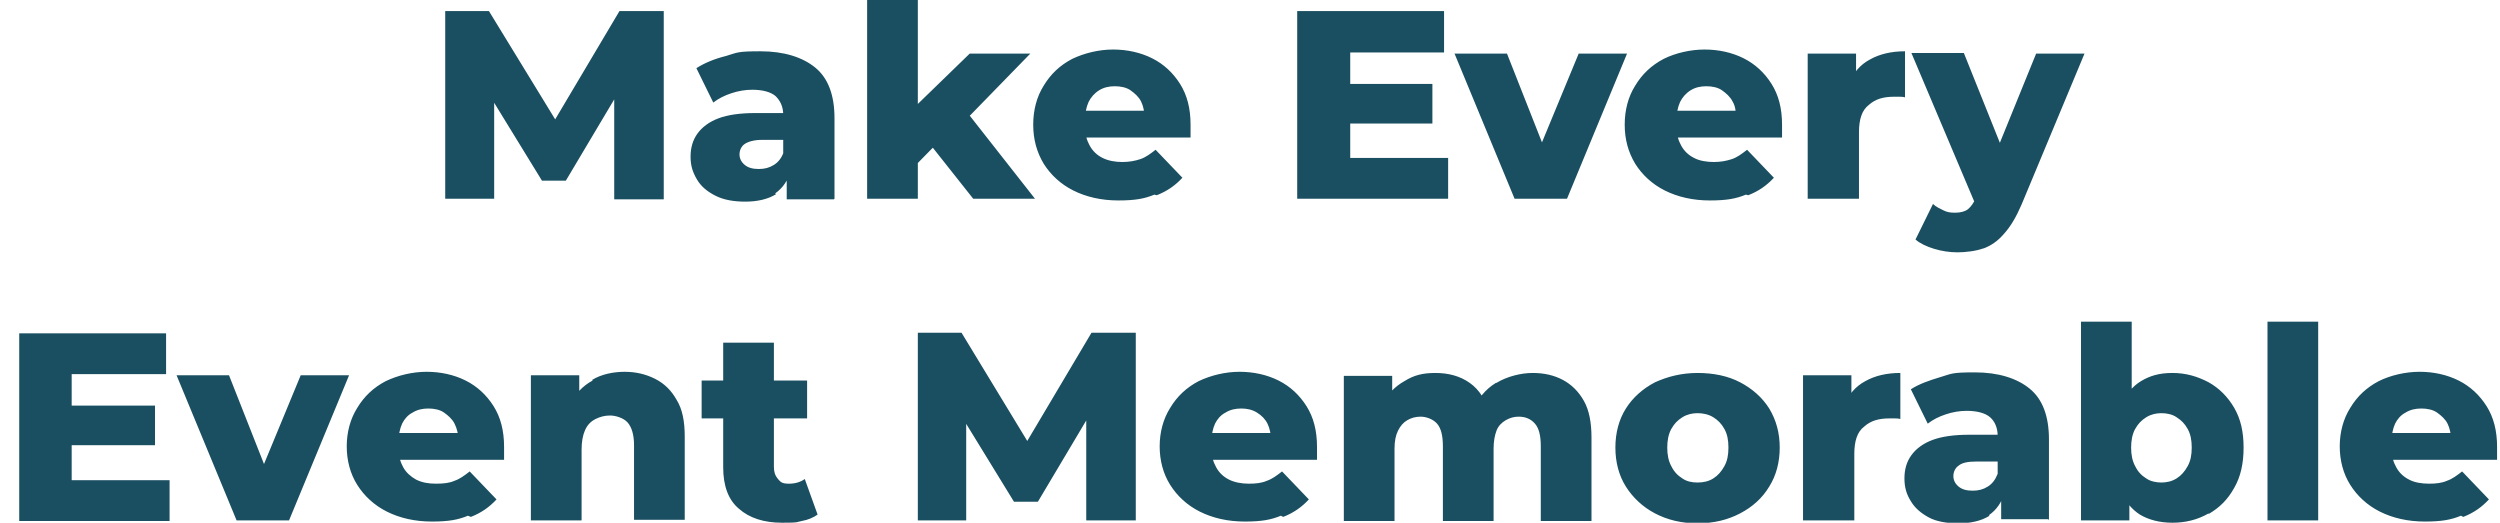 <?xml version="1.0" encoding="UTF-8"?>
<svg xmlns="http://www.w3.org/2000/svg" xmlns:xlink="http://www.w3.org/1999/xlink" version="1.1" viewBox="0 0 429 89.7">
  <defs>
    <style>
      .cls-1 {
        fill: none;
      }

      .cls-2 {
        fill: #1a4f61;
      }

      .cls-3 {
        clip-path: url(#clippath);
      }
    </style>
    <clipPath id="clippath">
      <rect class="cls-1" x="-3.3" y="-65.8" width="432.2" height="155.6"/>
    </clipPath>
  </defs>
  <!-- Generator: Adobe Illustrator 28.6.0, SVG Export Plug-In . SVG Version: 1.2.0 Build 709)  -->
  <g>
    <g id="Layer_1">
      <g class="cls-3">
        <g>
          <path class="cls-2" d="M422.7,88.7c1.8-.7,3.2-1.7,4.4-3l-4.6-4.8c-.9.7-1.7,1.3-2.6,1.6-.9.4-1.9.5-3.1.5s-2.5-.2-3.4-.7c-1-.5-1.7-1.2-2.2-2.1-.5-.9-.8-1.9-.8-3.2v-1.3c0-1.1.2-2.1.6-3,.4-.8,1-1.5,1.8-1.9.8-.5,1.7-.7,2.7-.7s2,.2,2.7.7,1.4,1.1,1.8,1.9c.4.8.6,1.8.6,2.9l3.3-1.3h-15.1v4.6h19.7c0-.3,0-.7,0-1.1,0-.4,0-.8,0-1.1,0-2.8-.6-5.1-1.8-7-1.2-1.9-2.8-3.4-4.8-4.4-2-1-4.3-1.5-6.7-1.5s-5,.6-7,1.6c-2.1,1.1-3.7,2.6-4.9,4.6-1.2,1.9-1.8,4.2-1.8,6.6s.6,4.7,1.8,6.6c1.2,1.9,2.9,3.5,5.1,4.6,2.2,1.1,4.8,1.7,7.7,1.7s4.5-.3,6.2-1M397.8,55.2h-8.7v34.1h8.7s0-34.1,0-34.1ZM368.3,82.1c-.8-.5-1.4-1.1-1.9-2.1-.5-.9-.7-2-.7-3.2s.2-2.3.7-3.2c.5-.9,1.1-1.5,1.9-2,.8-.5,1.7-.7,2.6-.7s1.9.2,2.6.7c.8.5,1.4,1.1,1.9,2s.7,1.9.7,3.2-.2,2.3-.7,3.2c-.5.9-1.1,1.6-1.9,2.1-.8.5-1.7.7-2.6.7s-1.9-.2-2.6-.7M365.4,89.3v-12.5s.4-8.2.4-8.2v-13.4h-8.7v34.1h8.3ZM379,88.2c1.9-1.1,3.3-2.5,4.4-4.5,1.1-1.9,1.6-4.2,1.6-6.9s-.5-4.9-1.6-6.8c-1.1-1.9-2.6-3.4-4.4-4.4-1.9-1-3.9-1.6-6.2-1.6s-3.9.5-5.4,1.4-2.6,2.3-3.4,4.2-1.2,4.3-1.2,7.2.4,5.4,1.1,7.3c.7,1.9,1.9,3.3,3.3,4.2,1.5.9,3.4,1.4,5.6,1.4s4.3-.5,6.2-1.6M341.3,88.4c1.3-.9,2.2-2.2,2.7-3.9l-1.2-3.2c-.4,1-.9,1.7-1.7,2.2-.8.5-1.6.7-2.6.7s-1.8-.2-2.4-.7c-.6-.5-.9-1.1-.9-1.8s.3-1.4.9-1.8c.6-.5,1.6-.7,3-.7h4.7v-4.6h-5.9c-2.6,0-4.7.3-6.3.9-1.6.6-2.8,1.5-3.6,2.6s-1.2,2.4-1.2,4,.4,2.8,1.1,3.9c.7,1.2,1.8,2.1,3.1,2.8s3.1,1,5.1,1,3.9-.4,5.3-1.3M351.6,89.3v-13.9c0-4-1.1-6.9-3.3-8.7s-5.4-2.8-9.4-2.8-3.9.2-5.9.8-3.7,1.2-5.1,2.1l2.9,5.9c.9-.7,1.9-1.2,3.1-1.6,1.2-.4,2.4-.6,3.6-.6,1.8,0,3.2.4,4,1.1s1.3,1.8,1.3,3.2v8.6l.6,1.1v4.6h8.1,0ZM318.2,89.3v-11.4c0-2.2.5-3.8,1.7-4.7,1.1-1,2.5-1.4,4.3-1.4s.6,0,.9,0,.6,0,1,.1v-7.9c-2.4,0-4.4.5-6,1.4-1.7.9-2.9,2.3-3.6,4.2l1.2,2.1v-7.3h-8.3v24.9h8.7ZM288.7,82.1c-.8-.5-1.4-1.1-1.9-2.1-.5-.9-.7-2-.7-3.2s.2-2.3.7-3.2c.5-.9,1.1-1.5,1.9-2,.8-.5,1.7-.7,2.6-.7s1.9.2,2.7.7,1.4,1.1,1.9,2,.7,1.9.7,3.2-.2,2.3-.7,3.2c-.5.9-1.1,1.6-1.9,2.1s-1.7.7-2.7.7-1.9-.2-2.6-.7M298.6,88.1c2.1-1.1,3.8-2.6,5-4.6,1.2-1.9,1.8-4.2,1.8-6.7s-.6-4.7-1.8-6.7c-1.2-1.9-2.9-3.4-5-4.5s-4.6-1.6-7.3-1.6-5.1.6-7.3,1.6c-2.1,1.1-3.8,2.6-5,4.5s-1.8,4.2-1.8,6.7.6,4.8,1.8,6.7c1.2,1.9,2.9,3.5,5,4.6,2.1,1.1,4.5,1.7,7.3,1.7s5.2-.6,7.3-1.7M256.7,65.7c-1.8,1.1-3.1,2.7-4,4.8l2.9.6c-.6-2.4-1.7-4.2-3.4-5.4s-3.7-1.7-5.9-1.7-3.7.4-5.3,1.4c-1.6.9-2.9,2.2-3.8,4l1.7,2v-6.9h-8.3v24.9h8.7v-12.4c0-1.3.2-2.3.6-3.1.4-.8.9-1.4,1.6-1.8.7-.4,1.4-.6,2.3-.6s2.1.4,2.8,1.2,1,2.1,1,3.9v12.8h8.7v-12.4c0-1.3.2-2.3.5-3.1s.9-1.4,1.6-1.8c.7-.4,1.4-.6,2.2-.6,1.2,0,2.1.4,2.8,1.2.7.8,1,2.1,1,3.9v12.8h8.7v-14.3c0-2.6-.4-4.7-1.3-6.3-.9-1.6-2.1-2.8-3.6-3.6s-3.2-1.2-5.2-1.2-4.4.6-6.2,1.7M220.2,88.7c1.8-.7,3.2-1.7,4.4-3l-4.6-4.8c-.9.7-1.7,1.3-2.6,1.6-.9.4-1.9.5-3.1.5s-2.4-.2-3.4-.7-1.7-1.2-2.2-2.1c-.5-.9-.8-1.9-.8-3.2v-1.3c0-1.1.2-2.1.6-3,.4-.8,1-1.5,1.8-1.9.8-.5,1.7-.7,2.7-.7s1.9.2,2.7.7c.8.5,1.4,1.1,1.8,1.9.4.8.6,1.8.6,2.9l3.3-1.3h-15.1v4.6h19.7c0-.3,0-.7,0-1.1,0-.4,0-.8,0-1.1,0-2.8-.6-5.1-1.8-7-1.2-1.9-2.8-3.4-4.8-4.4-2-1-4.3-1.5-6.7-1.5s-4.9.6-7,1.6c-2.1,1.1-3.7,2.6-4.9,4.6-1.2,1.9-1.8,4.2-1.8,6.6s.6,4.7,1.8,6.6,2.9,3.5,5.1,4.6c2.2,1.1,4.8,1.7,7.7,1.7s4.5-.3,6.2-1M165.8,89.3v-19.5h-1.8l10,16.3h4.1l9.7-16.3h-1.4v19.5h8.5v-32.2h-7.6l-13,21.9h4l-13.3-21.9h-7.5v32.2h8.4,0ZM138.5,65.3h-18.1v6.5h18.1v-6.5ZM137.6,89.4c1.1-.2,2-.6,2.7-1.1l-2.2-6.1c-.7.5-1.6.8-2.7.8s-1.4-.2-1.9-.8-.7-1.2-.7-2.1v-21.3h-8.7v21.4c0,3.2.9,5.6,2.7,7.1,1.8,1.6,4.3,2.4,7.4,2.4s2.3-.1,3.4-.3M101.7,65.3c-1.7.9-3,2.3-3.9,4.1l1.6,2.1v-7.1h-8.3v24.9h8.7v-12.1c0-1.4.2-2.5.6-3.4s1-1.5,1.8-1.9c.8-.4,1.6-.6,2.5-.6s2.3.4,3,1.2,1.1,2.1,1.1,3.9v12.8h8.7v-14.3c0-2.6-.4-4.7-1.4-6.3-.9-1.6-2.1-2.8-3.7-3.6s-3.3-1.2-5.2-1.2-4,.4-5.6,1.4M80.8,88.7c1.8-.7,3.2-1.7,4.4-3l-4.6-4.8c-.9.7-1.7,1.3-2.6,1.6-.9.4-1.9.5-3.2.5s-2.4-.2-3.4-.7c-.9-.5-1.7-1.2-2.2-2.1s-.8-1.9-.8-3.2v-1.3c0-1.1.2-2.1.6-3,.4-.8,1-1.5,1.8-1.9.8-.5,1.7-.7,2.7-.7s2,.2,2.7.7,1.4,1.1,1.8,1.9c.4.8.7,1.8.6,2.9l3.3-1.3h-15.1v4.6h19.7c0-.3,0-.7,0-1.1,0-.4,0-.8,0-1.1,0-2.8-.6-5.1-1.8-7-1.2-1.9-2.8-3.4-4.8-4.4-2-1-4.3-1.5-6.7-1.5s-4.9.6-7,1.6c-2.1,1.1-3.7,2.6-4.9,4.6-1.2,1.9-1.8,4.2-1.8,6.6s.6,4.7,1.8,6.6c1.2,1.9,2.9,3.5,5.1,4.6,2.2,1.1,4.8,1.7,7.7,1.7s4.5-.3,6.2-1M49.6,89.3l10.3-24.9h-8.3l-8.6,20.8h4.5l-8.2-20.8h-9l10.3,24.9h9ZM12.3,64.2h16.2v-7H3.3v32.2h25.8v-7H12.3v-18.1h0ZM11.7,76.4h14.9v-6.8h-14.9s0,6.8,0,6.8Z"/>
          <path class="cls-2" d="M345.1,29.3l-8.1-20.2h-9l11,26,6.1-5.8h0ZM340.2,42.7c1.4-.5,2.6-1.3,3.7-2.6,1.1-1.2,2.1-2.9,3-5l10.8-25.9h-8.3l-8.5,20.9-.7.9-1.1,2.9c-.4.9-.9,1.6-1.4,2-.5.4-1.3.6-2.2.6s-1.4-.1-2-.4-1.3-.6-1.8-1.1l-3,6.1c.8.7,1.9,1.2,3.2,1.6,1.3.4,2.7.6,4,.6s3.2-.2,4.5-.7M319,34.1v-11.4c0-2.2.5-3.8,1.7-4.7,1.1-1,2.5-1.4,4.3-1.4s.6,0,.9,0,.6,0,1,.1v-7.9c-2.4,0-4.4.5-6,1.4-1.7.9-2.9,2.3-3.6,4.2l1.2,2.1v-7.3h-8.3v24.9h8.7ZM300,33.5c1.8-.7,3.2-1.7,4.4-3l-4.6-4.8c-.9.7-1.7,1.3-2.6,1.6s-1.9.5-3.1.5-2.5-.2-3.4-.7c-1-.5-1.7-1.2-2.2-2.1-.5-.9-.8-1.9-.8-3.2v-1.3c0-1.1.2-2.1.6-3,.4-.8,1-1.5,1.8-2s1.7-.7,2.7-.7,2,.2,2.7.7,1.4,1.1,1.8,1.9c.5.8.6,1.8.6,2.9l3.3-1.3h-15.1v4.6h19.7c0-.3,0-.7,0-1.1,0-.4,0-.8,0-1.1,0-2.8-.6-5.1-1.8-7-1.2-1.9-2.8-3.4-4.8-4.4-2-1-4.3-1.5-6.7-1.5s-5,.6-7,1.6c-2.1,1.1-3.7,2.6-4.9,4.6-1.2,1.9-1.8,4.2-1.8,6.7s.6,4.7,1.8,6.7c1.2,1.9,2.9,3.5,5.1,4.6,2.2,1.1,4.8,1.7,7.7,1.7s4.5-.3,6.2-1M268.9,34.1l10.3-24.9h-8.3l-8.6,20.8h4.5l-8.2-20.8h-9l10.3,24.9s9,0,9,0ZM231.6,9h16.2V1.9h-25.2v32.2h25.9v-7h-16.8V9h0ZM230.9,21.2h14.9v-6.8h-14.9v6.8ZM198.5,33.5c1.8-.7,3.2-1.7,4.4-3l-4.6-4.8c-.9.7-1.7,1.3-2.6,1.6-.9.3-1.9.5-3.1.5s-2.4-.2-3.4-.7-1.7-1.2-2.2-2.1c-.5-.9-.8-1.9-.8-3.2v-1.3c0-1.1.2-2.1.6-3,.4-.8,1-1.5,1.8-2,.8-.5,1.7-.7,2.7-.7s2,.2,2.7.7,1.4,1.1,1.8,1.9.6,1.8.6,2.9l3.3-1.3h-15.1v4.6h19.7c0-.3,0-.7,0-1.1,0-.4,0-.8,0-1.1,0-2.8-.6-5.1-1.8-7-1.2-1.9-2.8-3.4-4.8-4.4-2-1-4.3-1.5-6.7-1.5s-4.9.6-7,1.6c-2.1,1.1-3.7,2.6-4.9,4.6-1.2,1.9-1.8,4.2-1.8,6.7s.6,4.7,1.8,6.7c1.2,1.9,2.9,3.5,5.1,4.6,2.2,1.1,4.8,1.7,7.7,1.7s4.5-.3,6.2-1M177.6,34.1l-12.8-16.3-5.4,6.7,7.6,9.6h10.6,0ZM157.5,0h-8.7v34.1h8.7V0ZM161,24.4l4.5-3.6,11.3-11.6h-10.4l-10.2,9.9-.2,10.4,5-5.1h0ZM133,33.2c1.3-.9,2.2-2.2,2.7-3.9l-1.2-3.2c-.4,1-.9,1.7-1.7,2.2-.8.5-1.6.7-2.6.7s-1.8-.2-2.4-.7-.9-1.1-.9-1.8.3-1.4.9-1.8,1.6-.7,3-.7h4.7v-4.6h-5.9c-2.6,0-4.7.3-6.3.9-1.6.6-2.8,1.5-3.6,2.6s-1.2,2.4-1.2,4,.4,2.7,1.1,3.9c.7,1.2,1.8,2.1,3.2,2.8,1.4.7,3.1,1,5.1,1s3.9-.4,5.3-1.3M143.2,34.1v-13.8c0-4-1.1-6.9-3.3-8.7s-5.4-2.8-9.4-2.8-3.9.2-5.9.8c-2,.5-3.7,1.2-5.1,2.1l2.9,5.9c.9-.7,1.9-1.2,3.1-1.6,1.2-.4,2.4-.6,3.6-.6,1.8,0,3.2.4,4,1.1.8.8,1.3,1.8,1.3,3.2v8.6l.6,1.2v4.7h8.1ZM84.8,34.1V14.7h-1.8l10,16.3h4.1l9.7-16.3h-1.4v19.5h8.5V1.9h-7.6l-13,21.9h4L83.9,1.9h-7.5v32.2h8.4Z"/>
        </g>
      </g>
    </g>
  </g>
</svg>